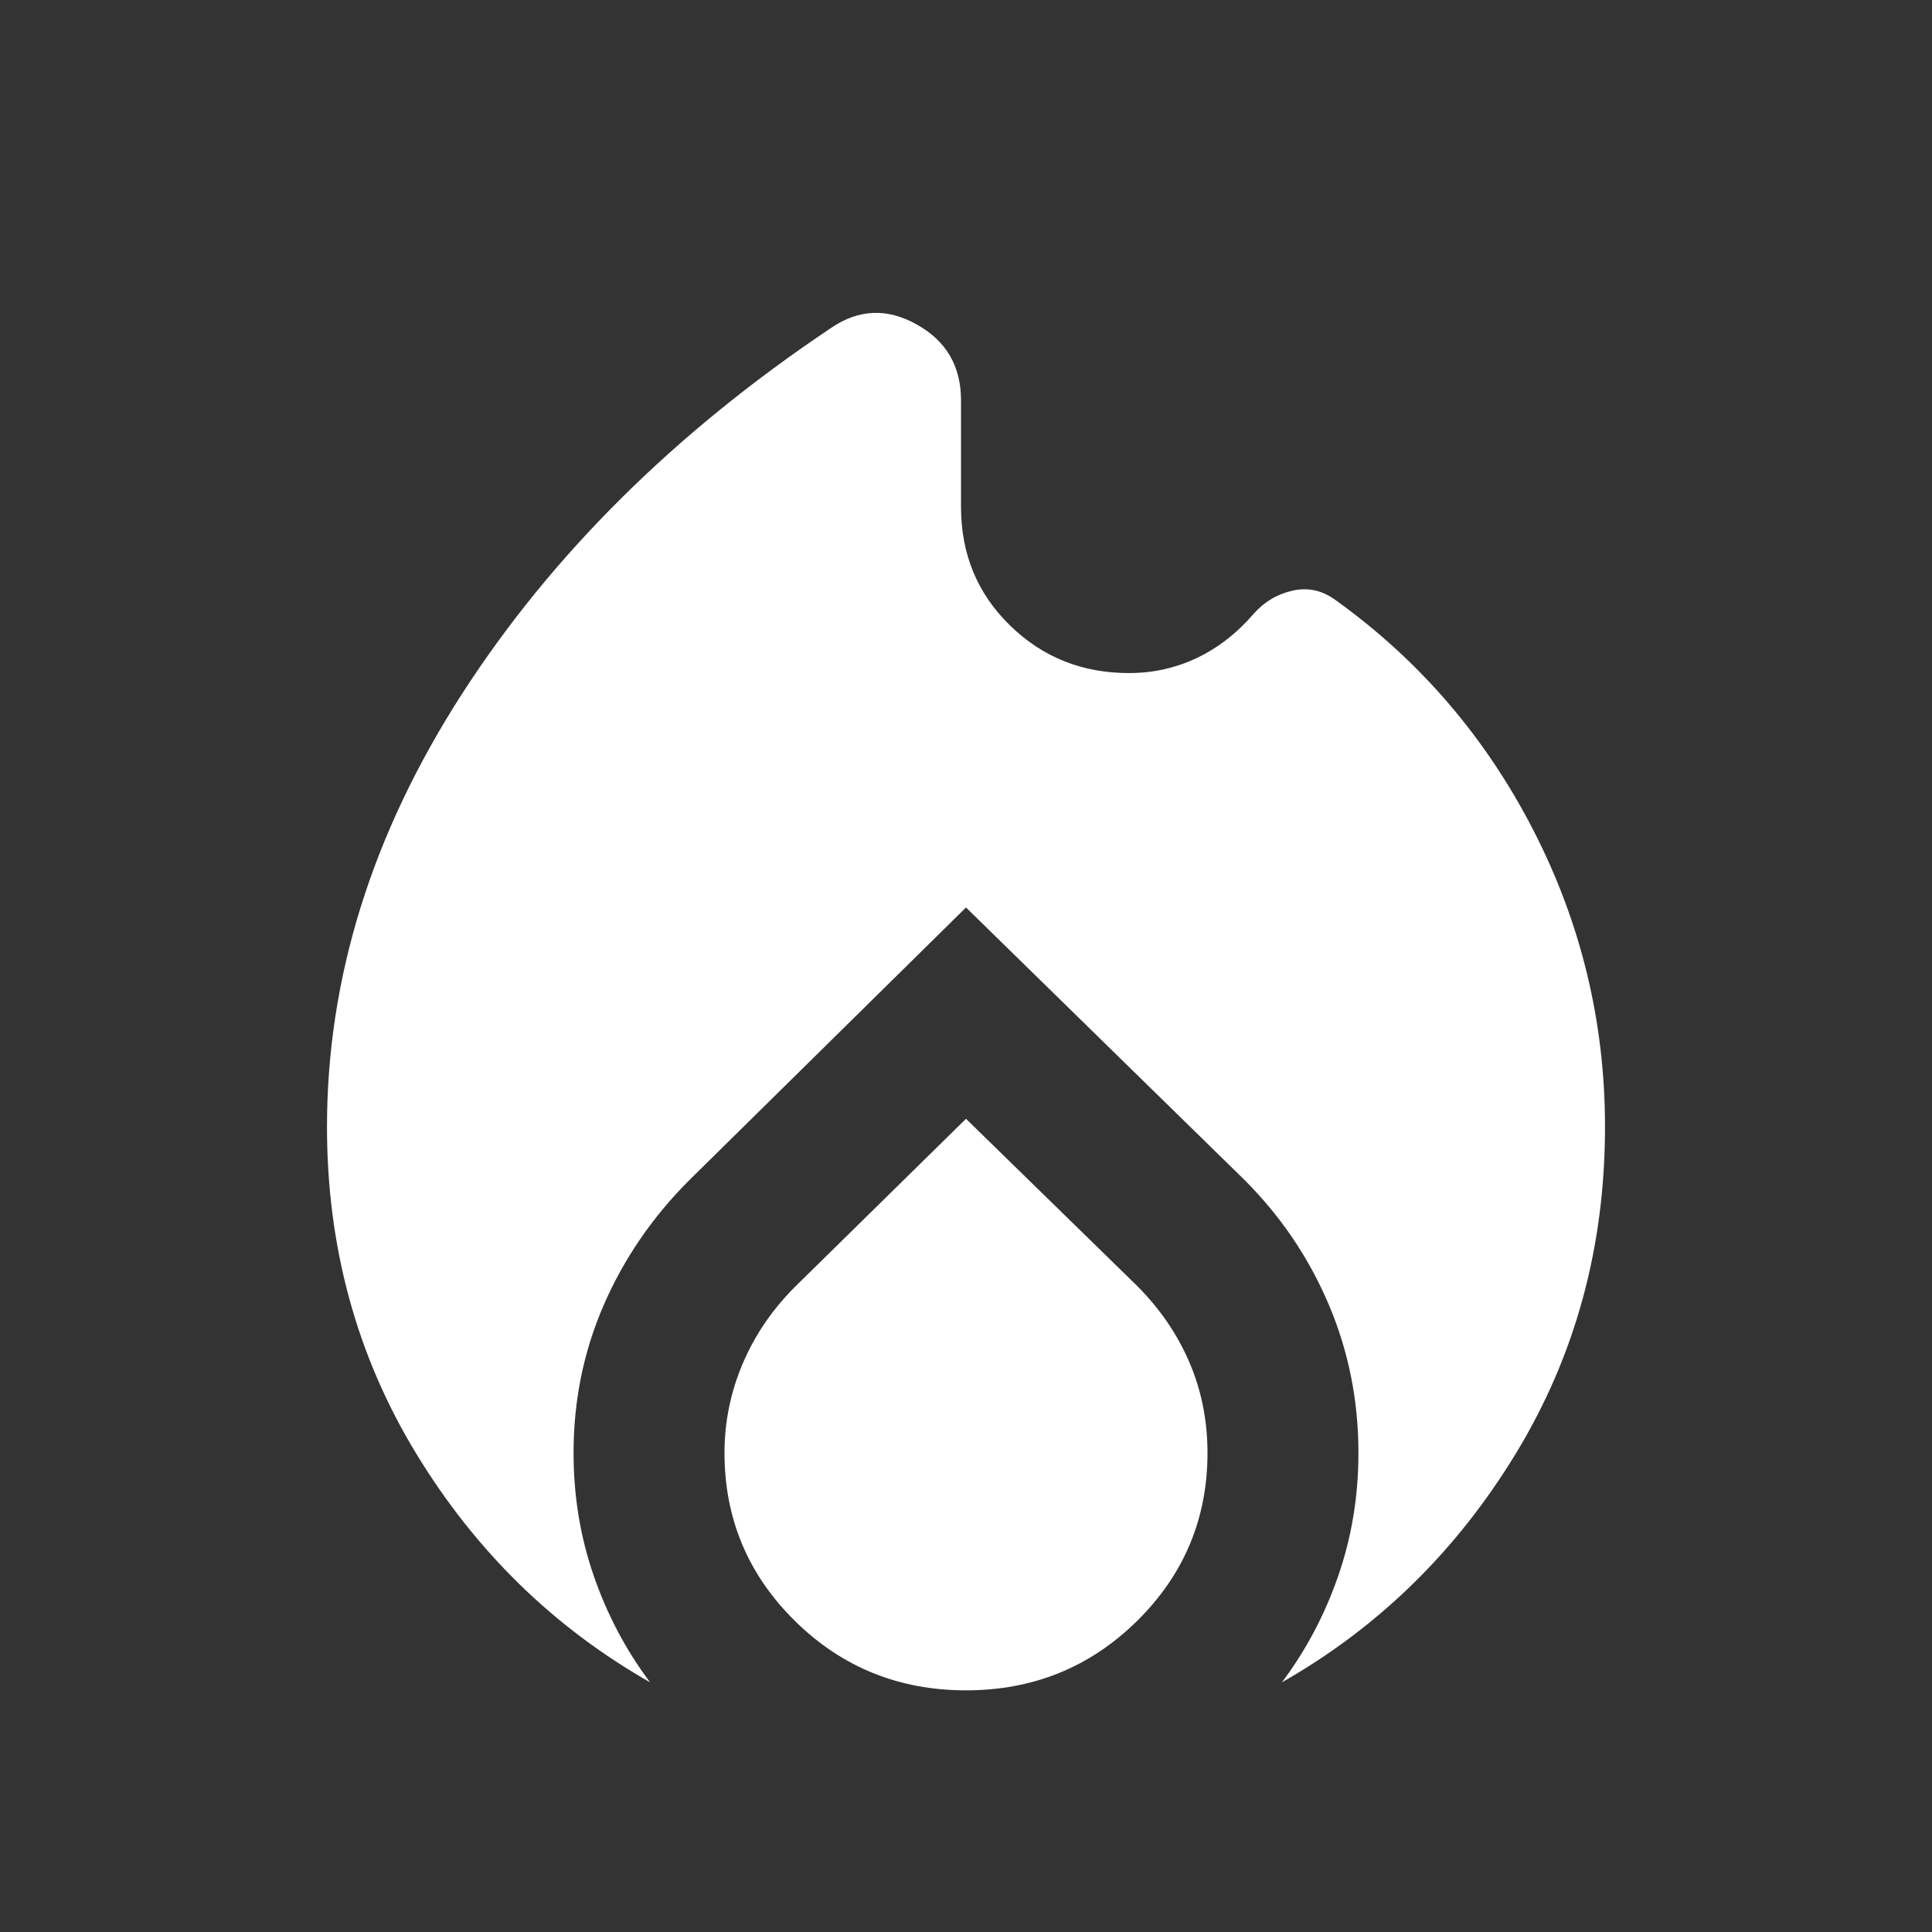 <svg width="24" height="24" viewBox="0 0 24 24" fill="none" xmlns="http://www.w3.org/2000/svg">
<rect x="0" y="0" width="24" height="24" fill="#333333" stroke="none"/>
<mask id="mask0_14956_103207" style="mask-type:alpha" maskUnits="userSpaceOnUse" x="0" y="0" width="24" height="24">
<rect width="24" height="24" fill="#D9D9D9"/>
</mask>
<g mask="url(#mask0_14956_103207)">
<path d="M4.062 13.998C4.062 12.148 4.621 10.357 5.737 8.623C6.854 6.89 8.383 5.373 10.325 4.073C10.667 3.84 11.021 3.825 11.387 4.03C11.754 4.234 11.938 4.548 11.938 4.973V6.298C11.938 6.882 12.14 7.371 12.544 7.767C12.948 8.163 13.442 8.361 14.025 8.361C14.325 8.361 14.606 8.298 14.869 8.173C15.131 8.048 15.367 7.865 15.575 7.623C15.708 7.473 15.871 7.378 16.062 7.336C16.254 7.294 16.433 7.336 16.6 7.461C17.642 8.211 18.458 9.163 19.05 10.317C19.642 11.471 19.938 12.698 19.938 13.998C19.938 15.49 19.569 16.842 18.831 18.055C18.094 19.267 17.125 20.215 15.925 20.898C16.225 20.498 16.458 20.057 16.625 19.573C16.792 19.09 16.875 18.582 16.875 18.048C16.875 17.398 16.752 16.784 16.506 16.205C16.26 15.626 15.912 15.111 15.463 14.661L12 11.273L8.562 14.661C8.104 15.119 7.75 15.636 7.5 16.211C7.25 16.786 7.125 17.398 7.125 18.048C7.125 18.582 7.208 19.09 7.375 19.573C7.542 20.057 7.775 20.498 8.075 20.898C6.875 20.215 5.906 19.267 5.169 18.055C4.431 16.842 4.062 15.49 4.062 13.998ZM12 13.898L14.125 15.973C14.408 16.257 14.625 16.573 14.775 16.923C14.925 17.273 15 17.648 15 18.048C15 18.865 14.708 19.561 14.125 20.136C13.542 20.711 12.833 20.998 12 20.998C11.167 20.998 10.458 20.711 9.875 20.136C9.292 19.561 9 18.865 9 18.048C9 17.665 9.075 17.296 9.225 16.942C9.375 16.588 9.592 16.269 9.875 15.986L12 13.898Z" fill="#FFFFFF"/>
</g>
</svg>

